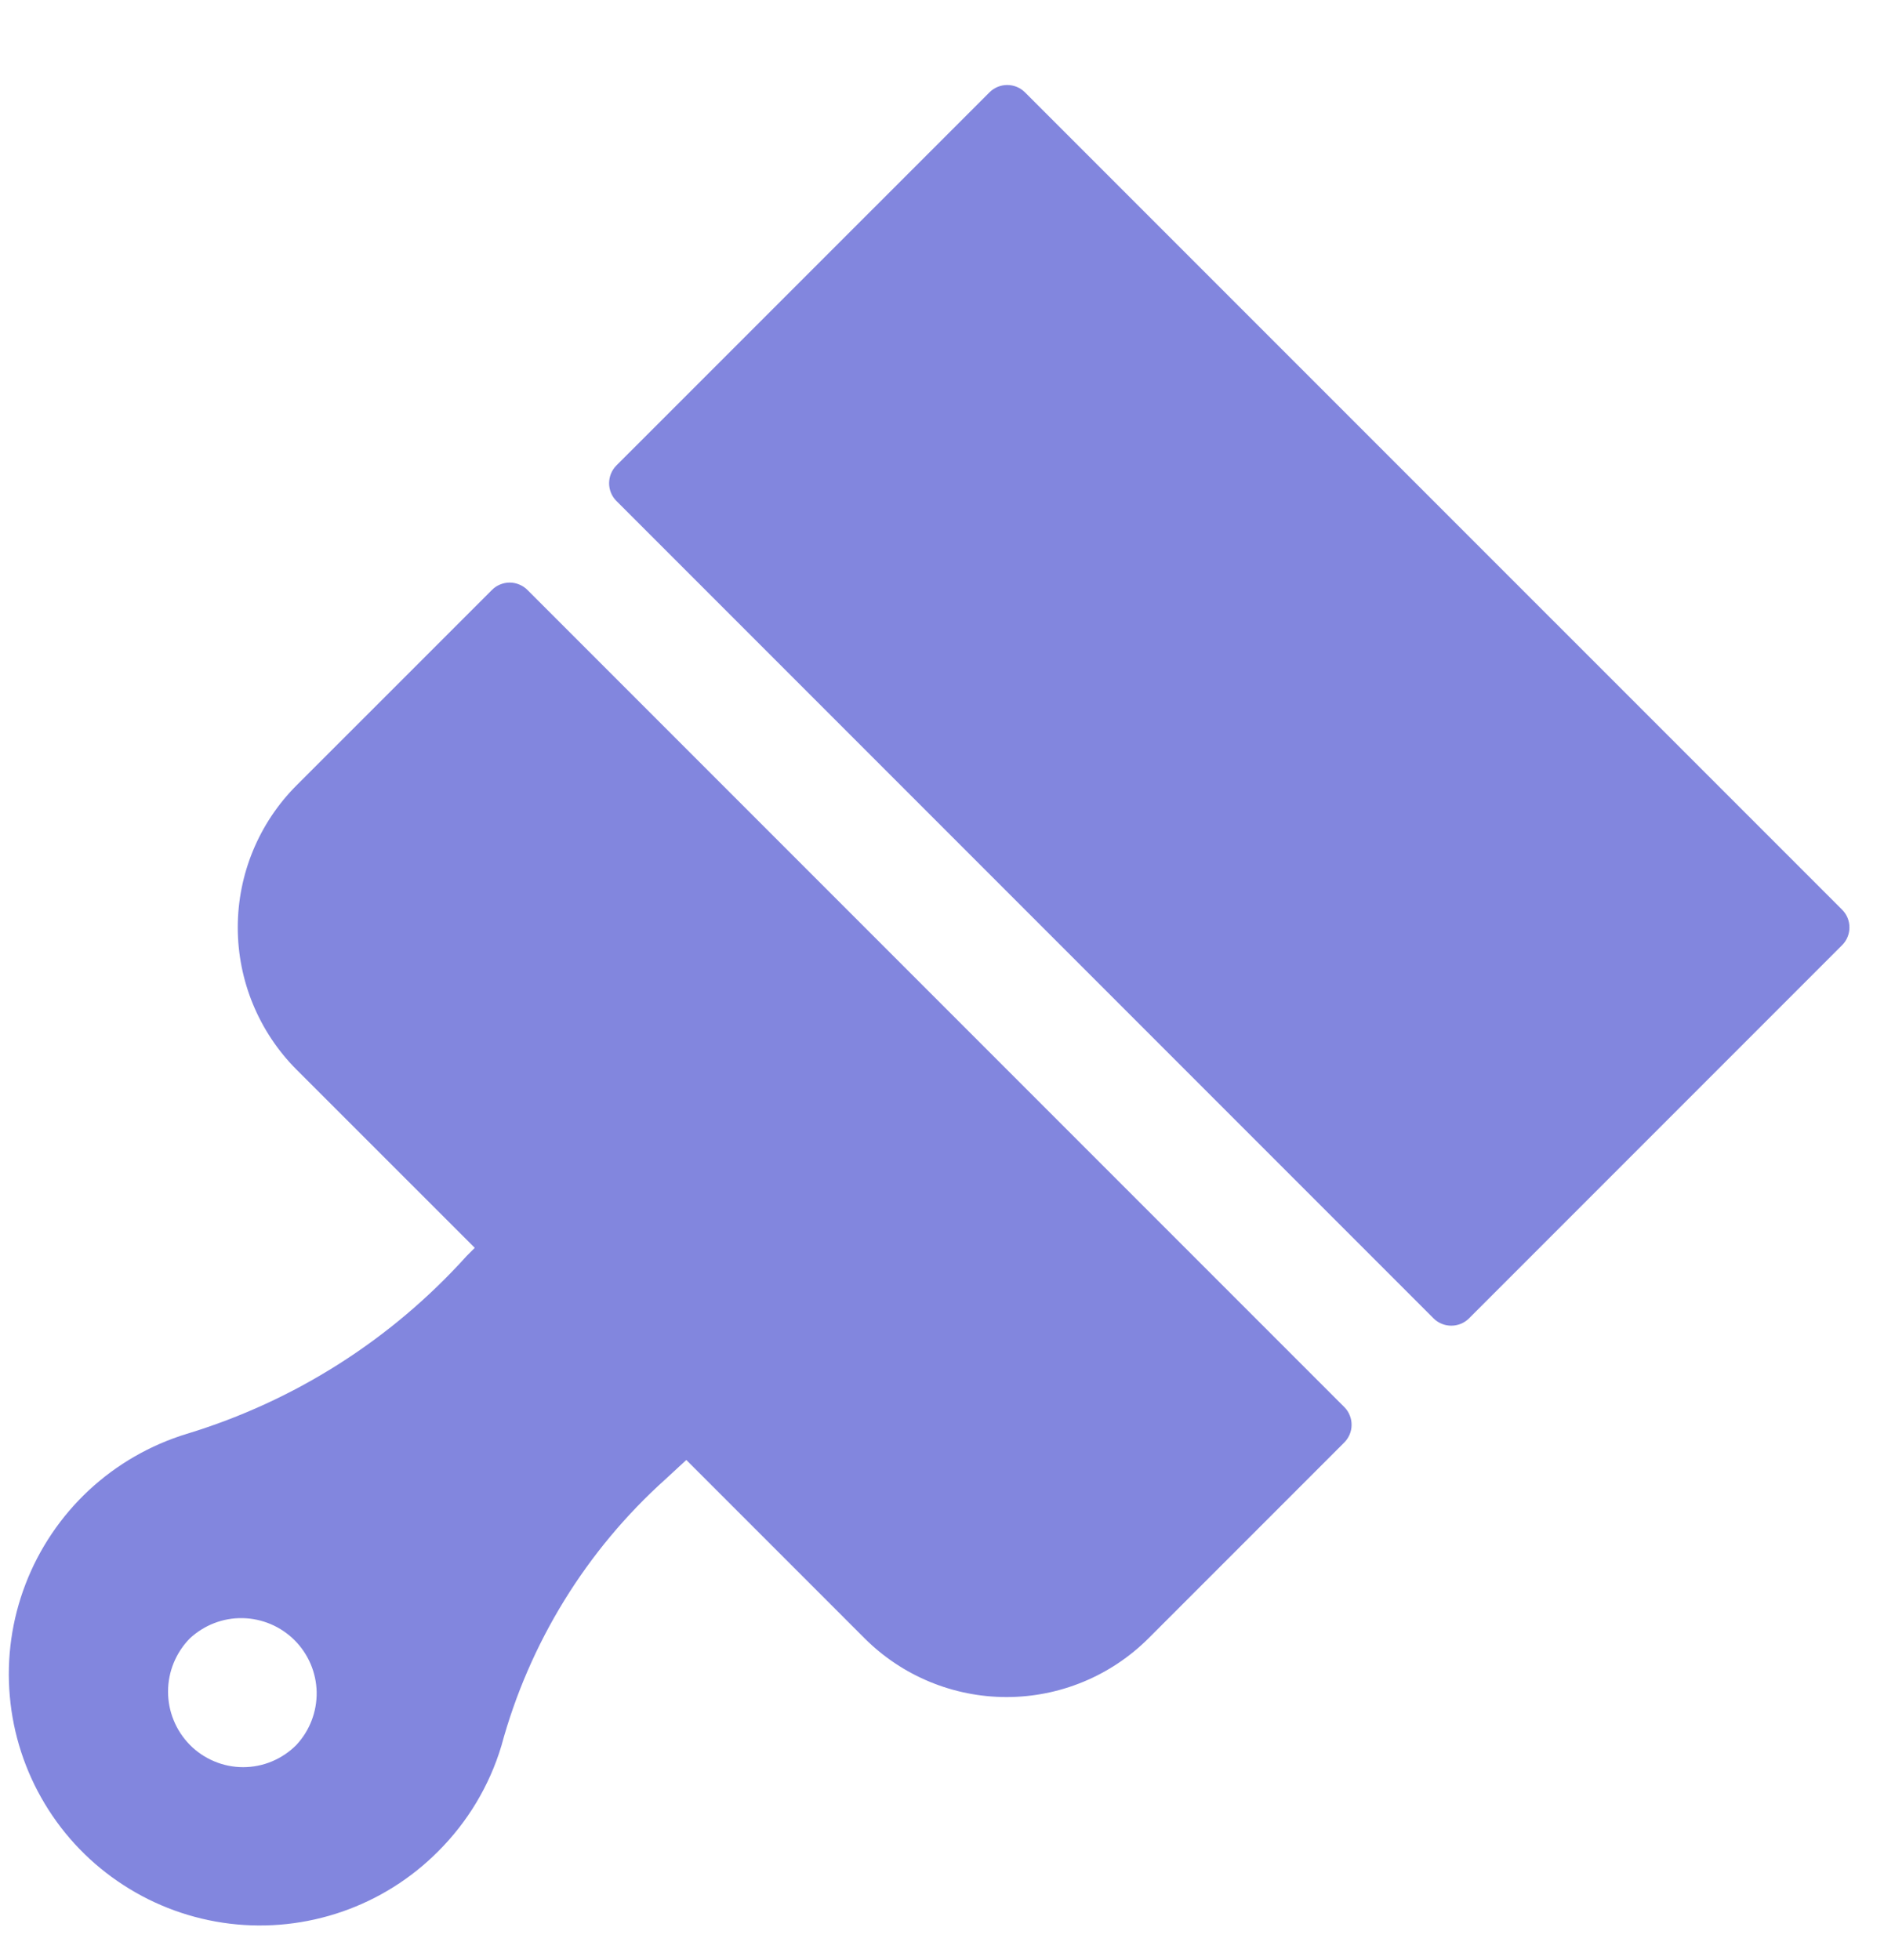 <svg width="25" height="26" viewBox="0 0 25 26" fill="none" xmlns="http://www.w3.org/2000/svg">
<path d="M17.84 18.667L7 7.827C6.969 7.795 6.932 7.771 6.891 7.754C6.851 7.737 6.807 7.728 6.763 7.728C6.719 7.728 6.676 7.737 6.635 7.754C6.594 7.771 6.558 7.795 6.527 7.827L3.933 10.42C3.435 10.92 3.155 11.597 3.155 12.303C3.155 13.009 3.435 13.687 3.933 14.187L6.3 16.553L6.193 16.66C5.193 17.77 3.909 18.586 2.48 19.02C1.995 19.168 1.55 19.424 1.179 19.769C0.808 20.115 0.521 20.54 0.339 21.013C0.157 21.486 0.085 21.995 0.13 22.5C0.174 23.005 0.333 23.493 0.594 23.927C0.855 24.362 1.212 24.731 1.638 25.006C2.063 25.282 2.546 25.457 3.049 25.518C3.552 25.579 4.063 25.524 4.542 25.358C5.021 25.192 5.456 24.919 5.813 24.56C6.205 24.17 6.494 23.689 6.653 23.16C7.023 21.794 7.78 20.565 8.833 19.62L9.107 19.367L11.473 21.733C11.973 22.232 12.65 22.512 13.357 22.512C14.063 22.512 14.74 22.232 15.24 21.733L17.833 19.14C17.865 19.109 17.89 19.073 17.908 19.032C17.925 18.992 17.935 18.949 17.935 18.905C17.936 18.861 17.928 18.817 17.911 18.776C17.895 18.735 17.871 18.698 17.84 18.667ZM3.933 23.147C3.841 23.24 3.731 23.314 3.61 23.365C3.488 23.416 3.358 23.442 3.227 23.442C3.095 23.442 2.965 23.416 2.844 23.365C2.722 23.314 2.612 23.24 2.52 23.147C2.334 22.958 2.23 22.704 2.23 22.44C2.23 22.175 2.334 21.922 2.52 21.733C2.71 21.557 2.96 21.46 3.219 21.465C3.478 21.47 3.726 21.575 3.909 21.758C4.092 21.941 4.197 22.188 4.202 22.447C4.206 22.706 4.11 22.957 3.933 23.147Z" fill="#8286DE"/>
<path d="M13.13 1.225L8.18 6.174C8.05 6.305 8.05 6.516 8.18 6.646L19.022 17.488C19.152 17.618 19.364 17.618 19.494 17.488L24.444 12.538C24.574 12.408 24.574 12.197 24.444 12.067L13.601 1.225C13.471 1.095 13.26 1.095 13.13 1.225Z" fill="#8286DE"/>
</svg>
